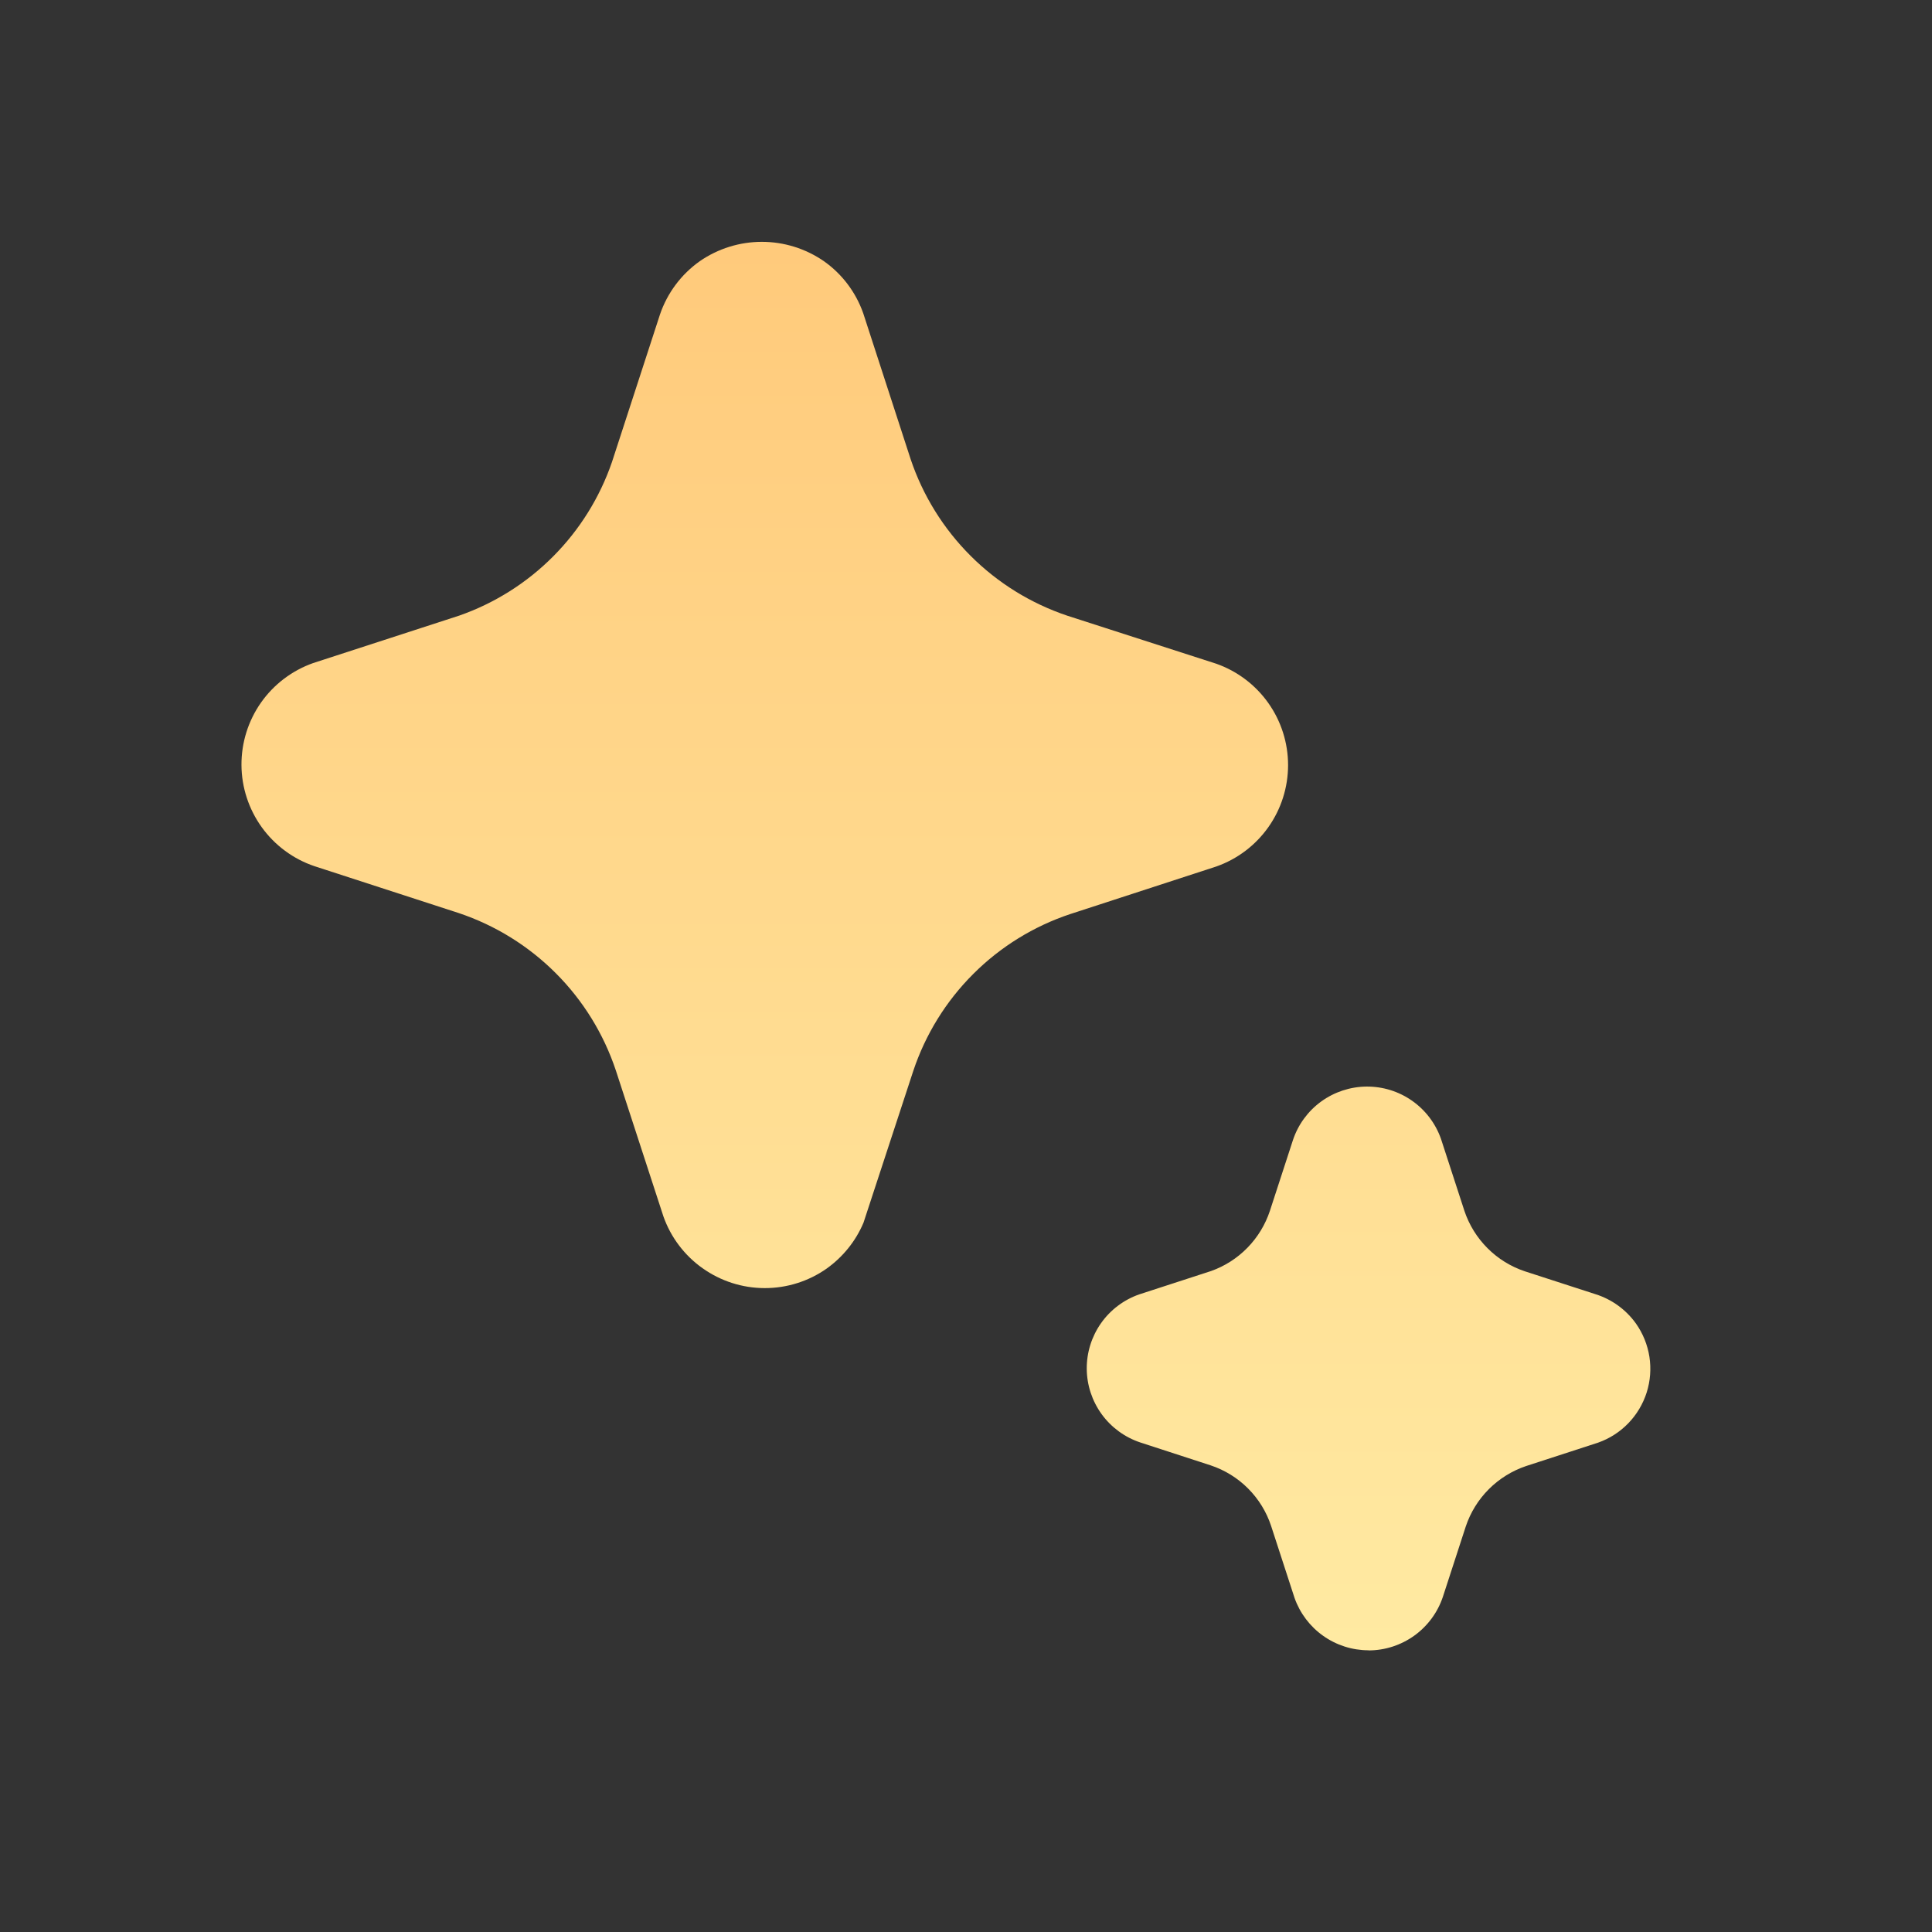 <svg width="64" height="64" viewBox="0 0 64 64" fill="none" xmlns="http://www.w3.org/2000/svg"><rect x="0" y="0" width="64" height="64" fill="#333333" stroke="none"/><path d="M23.276 42.013C23.876 42.439 24.593 42.669 25.328 42.67C26.063 42.672 26.781 42.447 27.383 42.024C27.922 41.64 28.346 41.115 28.604 40.505L30.252 35.48C30.655 34.269 31.335 33.168 32.238 32.266C33.14 31.363 34.241 30.683 35.452 30.28L40.294 28.703C40.988 28.458 41.59 28.003 42.015 27.402C42.441 26.8 42.669 26.082 42.669 25.345C42.669 24.609 42.441 23.89 42.015 23.289C41.59 22.688 40.988 22.233 40.294 21.988L35.36 20.397C34.153 19.993 33.056 19.315 32.155 18.415C31.254 17.516 30.573 16.42 30.167 15.213L28.595 10.375C28.35 9.68 27.896 9.078 27.294 8.653C26.689 8.235 25.972 8.011 25.237 8.011C24.502 8.011 23.785 8.235 23.18 8.653C22.567 9.087 22.107 9.703 21.864 10.413L20.273 15.303C19.869 16.479 19.204 17.547 18.327 18.429C17.451 19.311 16.386 19.982 15.212 20.393L10.376 21.964C9.678 22.21 9.073 22.668 8.647 23.273C8.221 23.879 7.995 24.602 7.999 25.343C8.003 26.083 8.239 26.804 8.672 27.405C9.105 28.005 9.715 28.456 10.416 28.693L15.199 30.247C16.41 30.653 17.511 31.336 18.414 32.241C19.317 33.145 19.997 34.248 20.401 35.46L21.975 40.291C22.219 40.985 22.674 41.588 23.275 42.013M43.832 54.189C44.27 54.5 44.794 54.667 45.331 54.668L45.337 54.672C45.881 54.671 46.41 54.499 46.851 54.182C47.292 53.864 47.623 53.416 47.796 52.901L48.555 50.568C48.71 50.102 48.972 49.679 49.319 49.331C49.666 48.984 50.088 48.722 50.553 48.565L52.94 47.789C53.318 47.656 53.66 47.436 53.939 47.148C54.218 46.86 54.426 46.511 54.548 46.129C54.669 45.747 54.7 45.342 54.639 44.946C54.577 44.549 54.425 44.173 54.194 43.845C53.864 43.384 53.394 43.042 52.853 42.872L50.511 42.113C50.045 41.957 49.623 41.696 49.276 41.348C48.929 41.001 48.667 40.579 48.511 40.113L47.735 37.728C47.556 37.218 47.222 36.776 46.779 36.465C46.337 36.154 45.809 35.99 45.268 35.994C44.727 35.999 44.202 36.172 43.764 36.49C43.327 36.808 43 37.255 42.83 37.768L42.067 40.111C41.915 40.569 41.661 40.987 41.324 41.332C40.987 41.678 40.575 41.942 40.12 42.104L37.733 42.88C37.224 43.059 36.782 43.392 36.471 43.835C36.161 44.277 35.996 44.805 36 45.345C36.004 45.886 36.178 46.411 36.495 46.848C36.813 47.285 37.26 47.612 37.772 47.783L40.108 48.543C40.575 48.699 40.999 48.961 41.346 49.31C41.693 49.658 41.954 50.083 42.108 50.551L42.884 52.935C43.063 53.441 43.395 53.88 43.832 54.189Z" fill="url(#paint0_linear_1774_3143)"/><defs><linearGradient id="paint0_linear_1774_3143" x1="31.334" y1="8.011" x2="31.334" y2="54.672" gradientUnits="userSpaceOnUse"><stop stop-color="#FFCA7B"/><stop offset="1" stop-color="#FFEAA2"/></linearGradient></defs></svg>